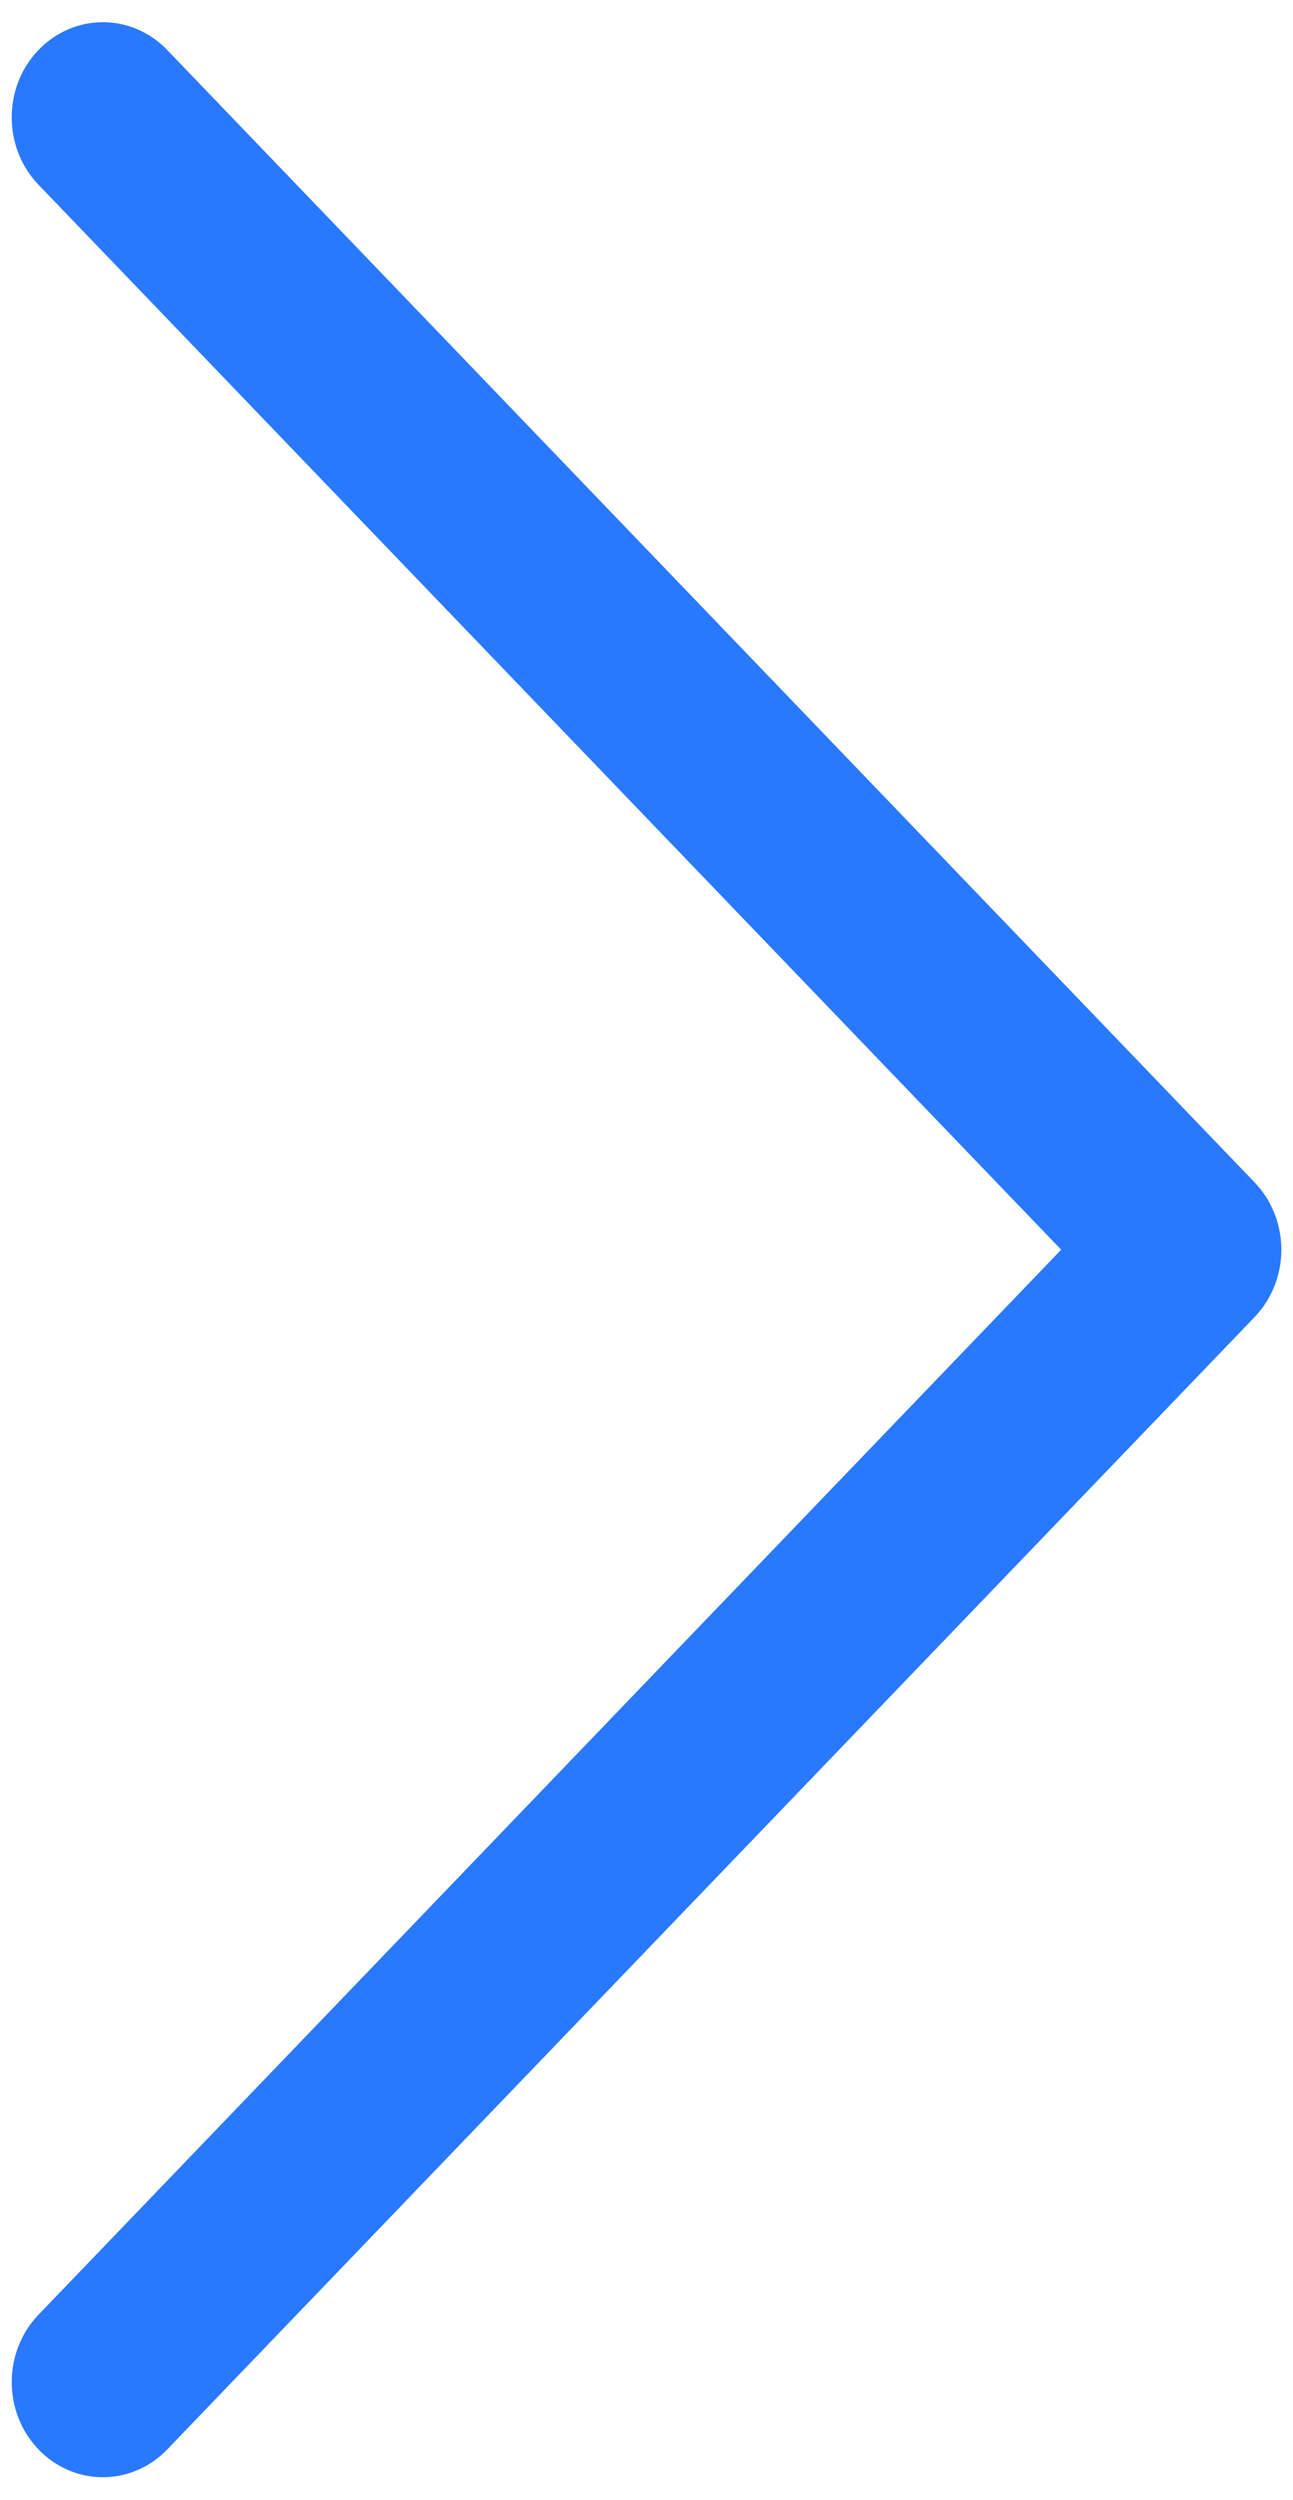 <svg width="44" height="85" viewBox="0 0 44 85" fill="none" xmlns="http://www.w3.org/2000/svg">
<path d="M42.693 44.785L5.69 83.29C4.478 84.55 2.515 84.548 1.305 83.283C0.095 82.018 0.098 79.969 1.311 78.707L36.111 42.494L1.31 6.282C0.097 5.02 0.094 2.972 1.303 1.707C1.91 1.073 2.705 0.755 3.5 0.755C4.293 0.755 5.084 1.07 5.69 1.7L42.693 40.204C43.276 40.81 43.604 41.635 43.604 42.494C43.604 43.354 43.275 44.178 42.693 44.785Z" fill="#2979FF"/>
</svg>
